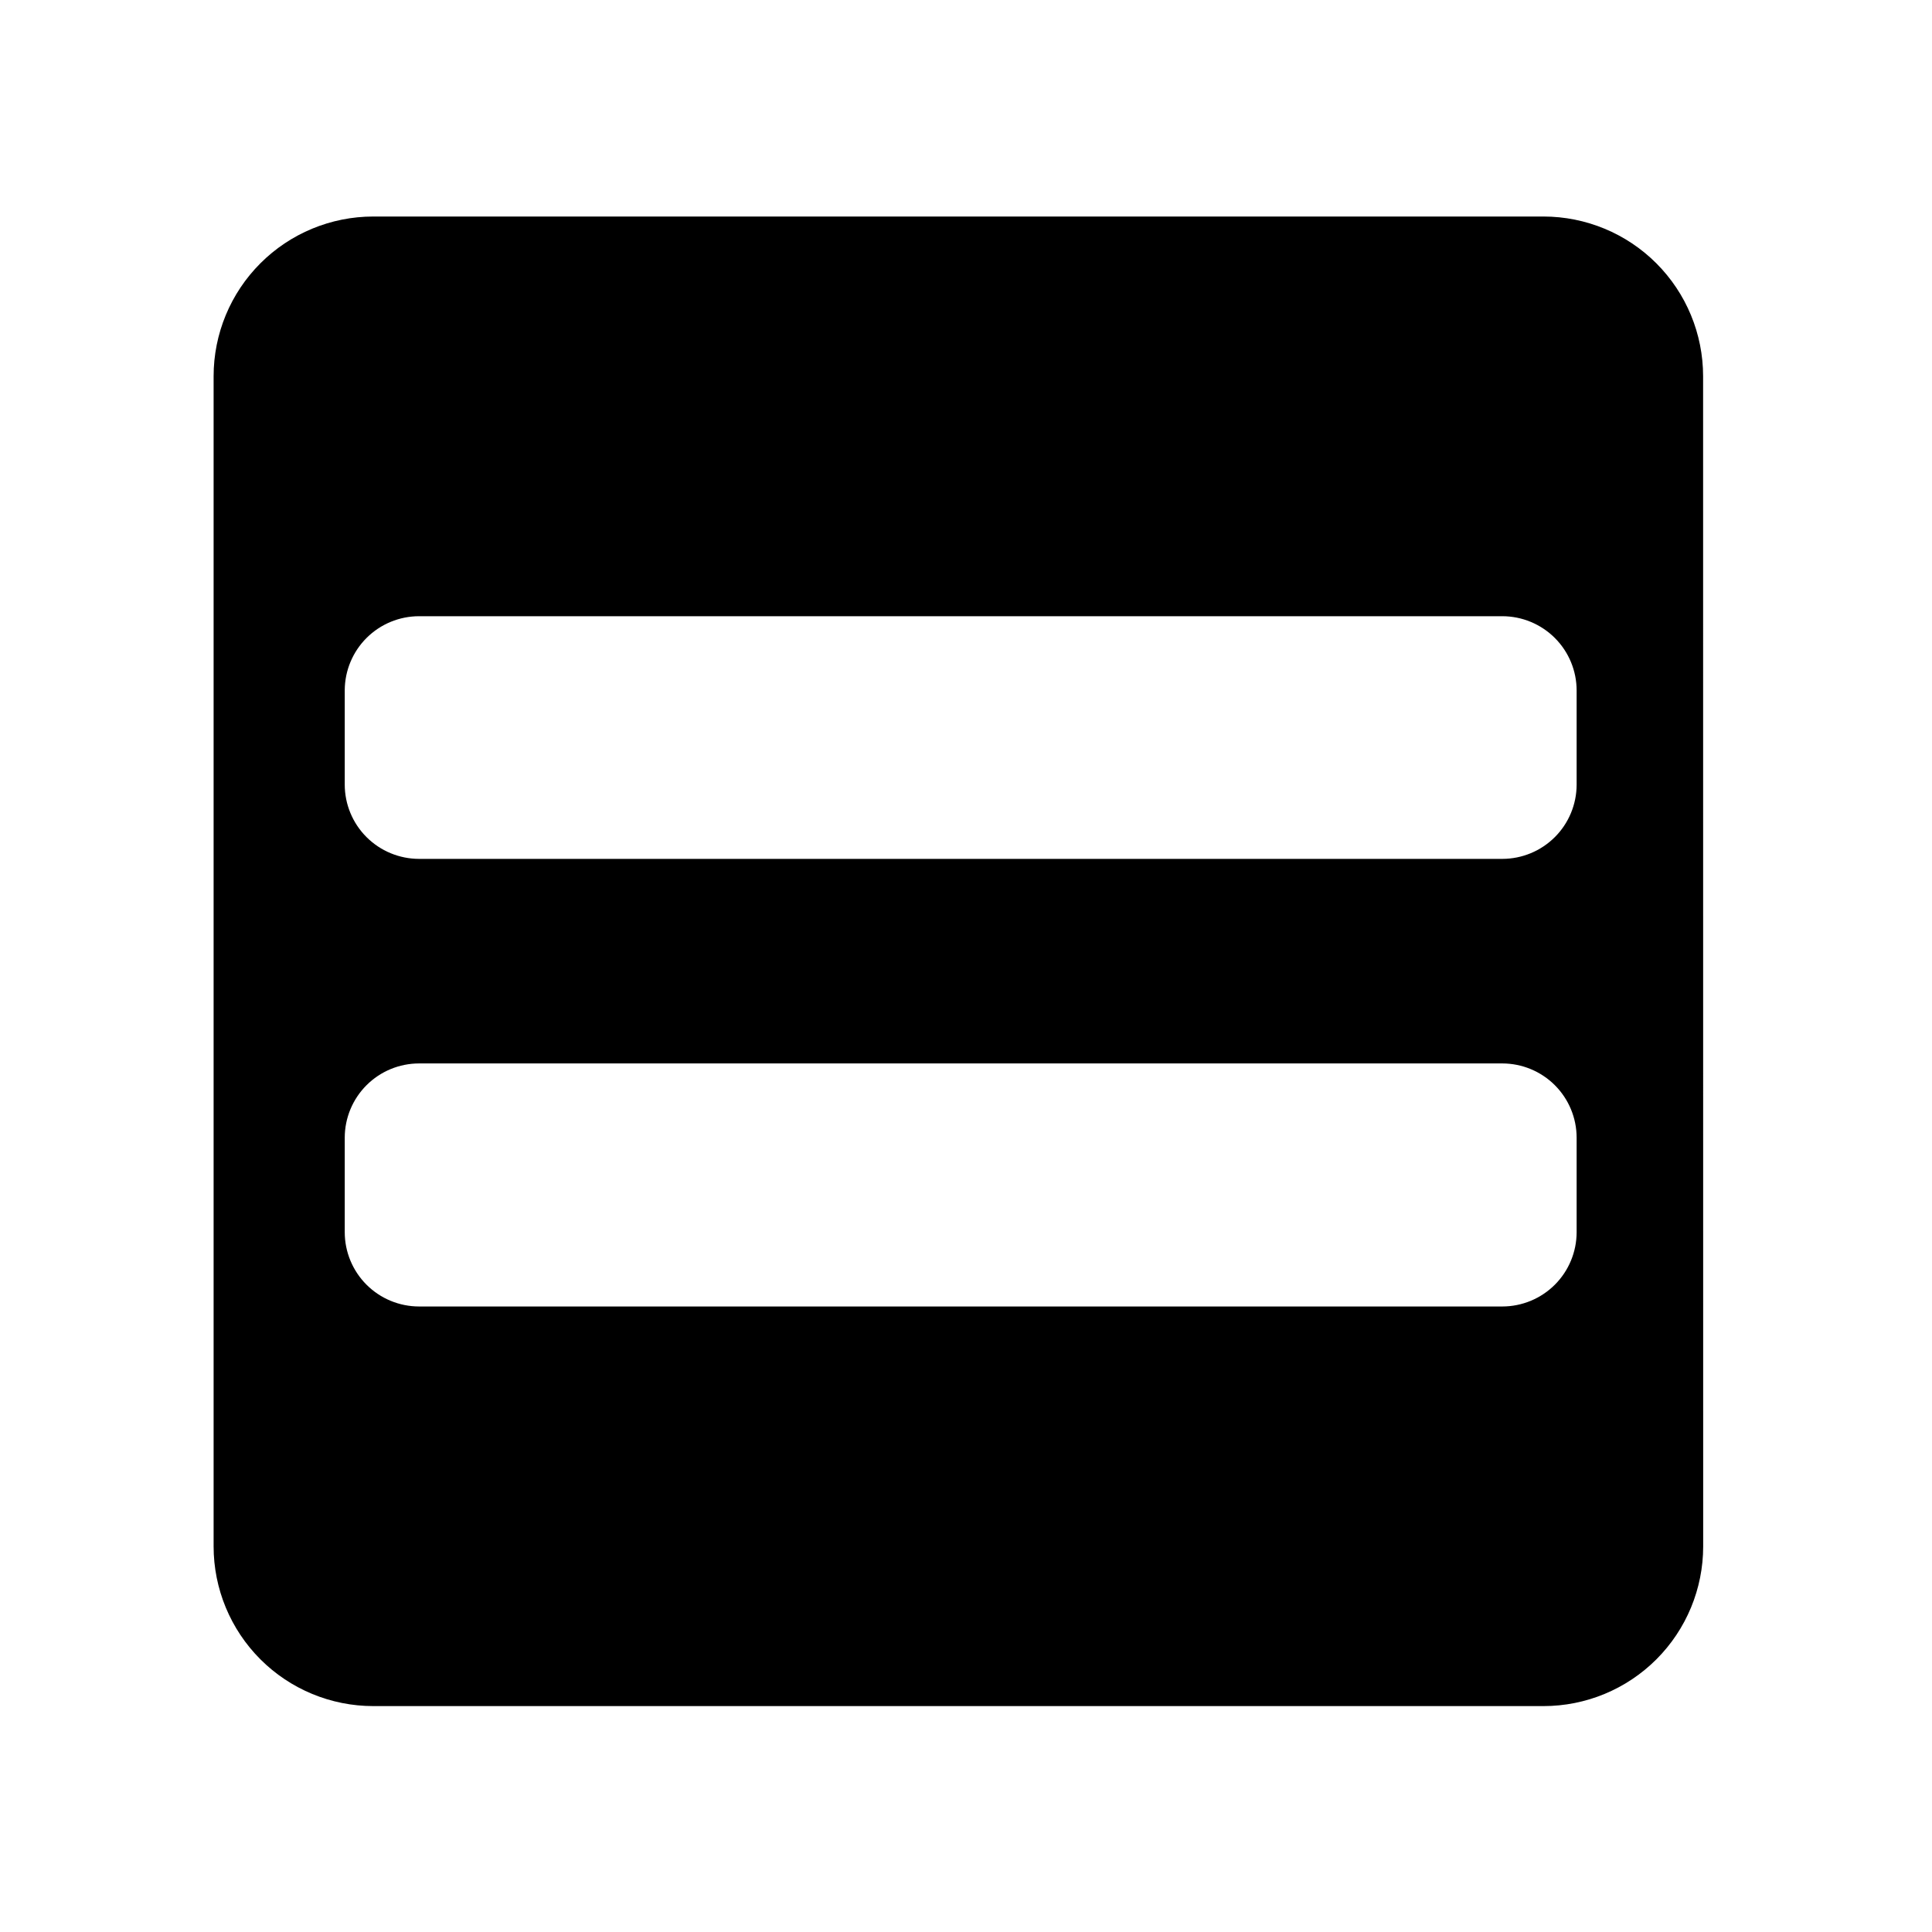 <?xml version="1.0" encoding="UTF-8"?>
<!-- Uploaded to: ICON Repo, www.svgrepo.com, Generator: ICON Repo Mixer Tools -->
<svg fill="#000000" width="800px" height="800px" version="1.1" viewBox="144 144 512 512" xmlns="http://www.w3.org/2000/svg">
 <path d="m595.34 243.7c0-11.223-4.461-21.988-12.395-29.922-7.938-7.938-18.703-12.398-29.926-12.398h-310.09c-11.223 0-21.988 4.461-29.922 12.398-7.938 7.934-12.398 18.699-12.398 29.922v310.11c0 11.227 4.461 21.988 12.398 29.926 7.934 7.938 18.699 12.395 29.922 12.395h310.11c11.223 0 21.988-4.457 29.926-12.395s12.395-18.699 12.395-29.926zm-33.516 226.84c-0.004 5.223-2.078 10.227-5.769 13.918-3.691 3.691-8.699 5.766-13.918 5.773h-287.09c-5.223-0.008-10.227-2.082-13.918-5.773-3.691-3.691-5.766-8.695-5.769-13.918v-25.027c0.004-5.223 2.078-10.227 5.769-13.918 3.691-3.691 8.695-5.766 13.918-5.773h287.09c5.219 0.008 10.227 2.082 13.918 5.773 3.691 3.691 5.766 8.695 5.769 13.918zm0-118.6c-0.008 5.219-2.086 10.219-5.777 13.906-3.691 3.684-8.691 5.758-13.91 5.766h-287.09c-5.219-0.008-10.219-2.082-13.91-5.766-3.691-3.688-5.769-8.688-5.777-13.906v-25.047c0.031-5.203 2.117-10.184 5.805-13.852 3.691-3.672 8.68-5.731 13.883-5.738h287.09c5.219 0.008 10.227 2.082 13.918 5.773 3.691 3.691 5.766 8.695 5.769 13.918z"/>
</svg>